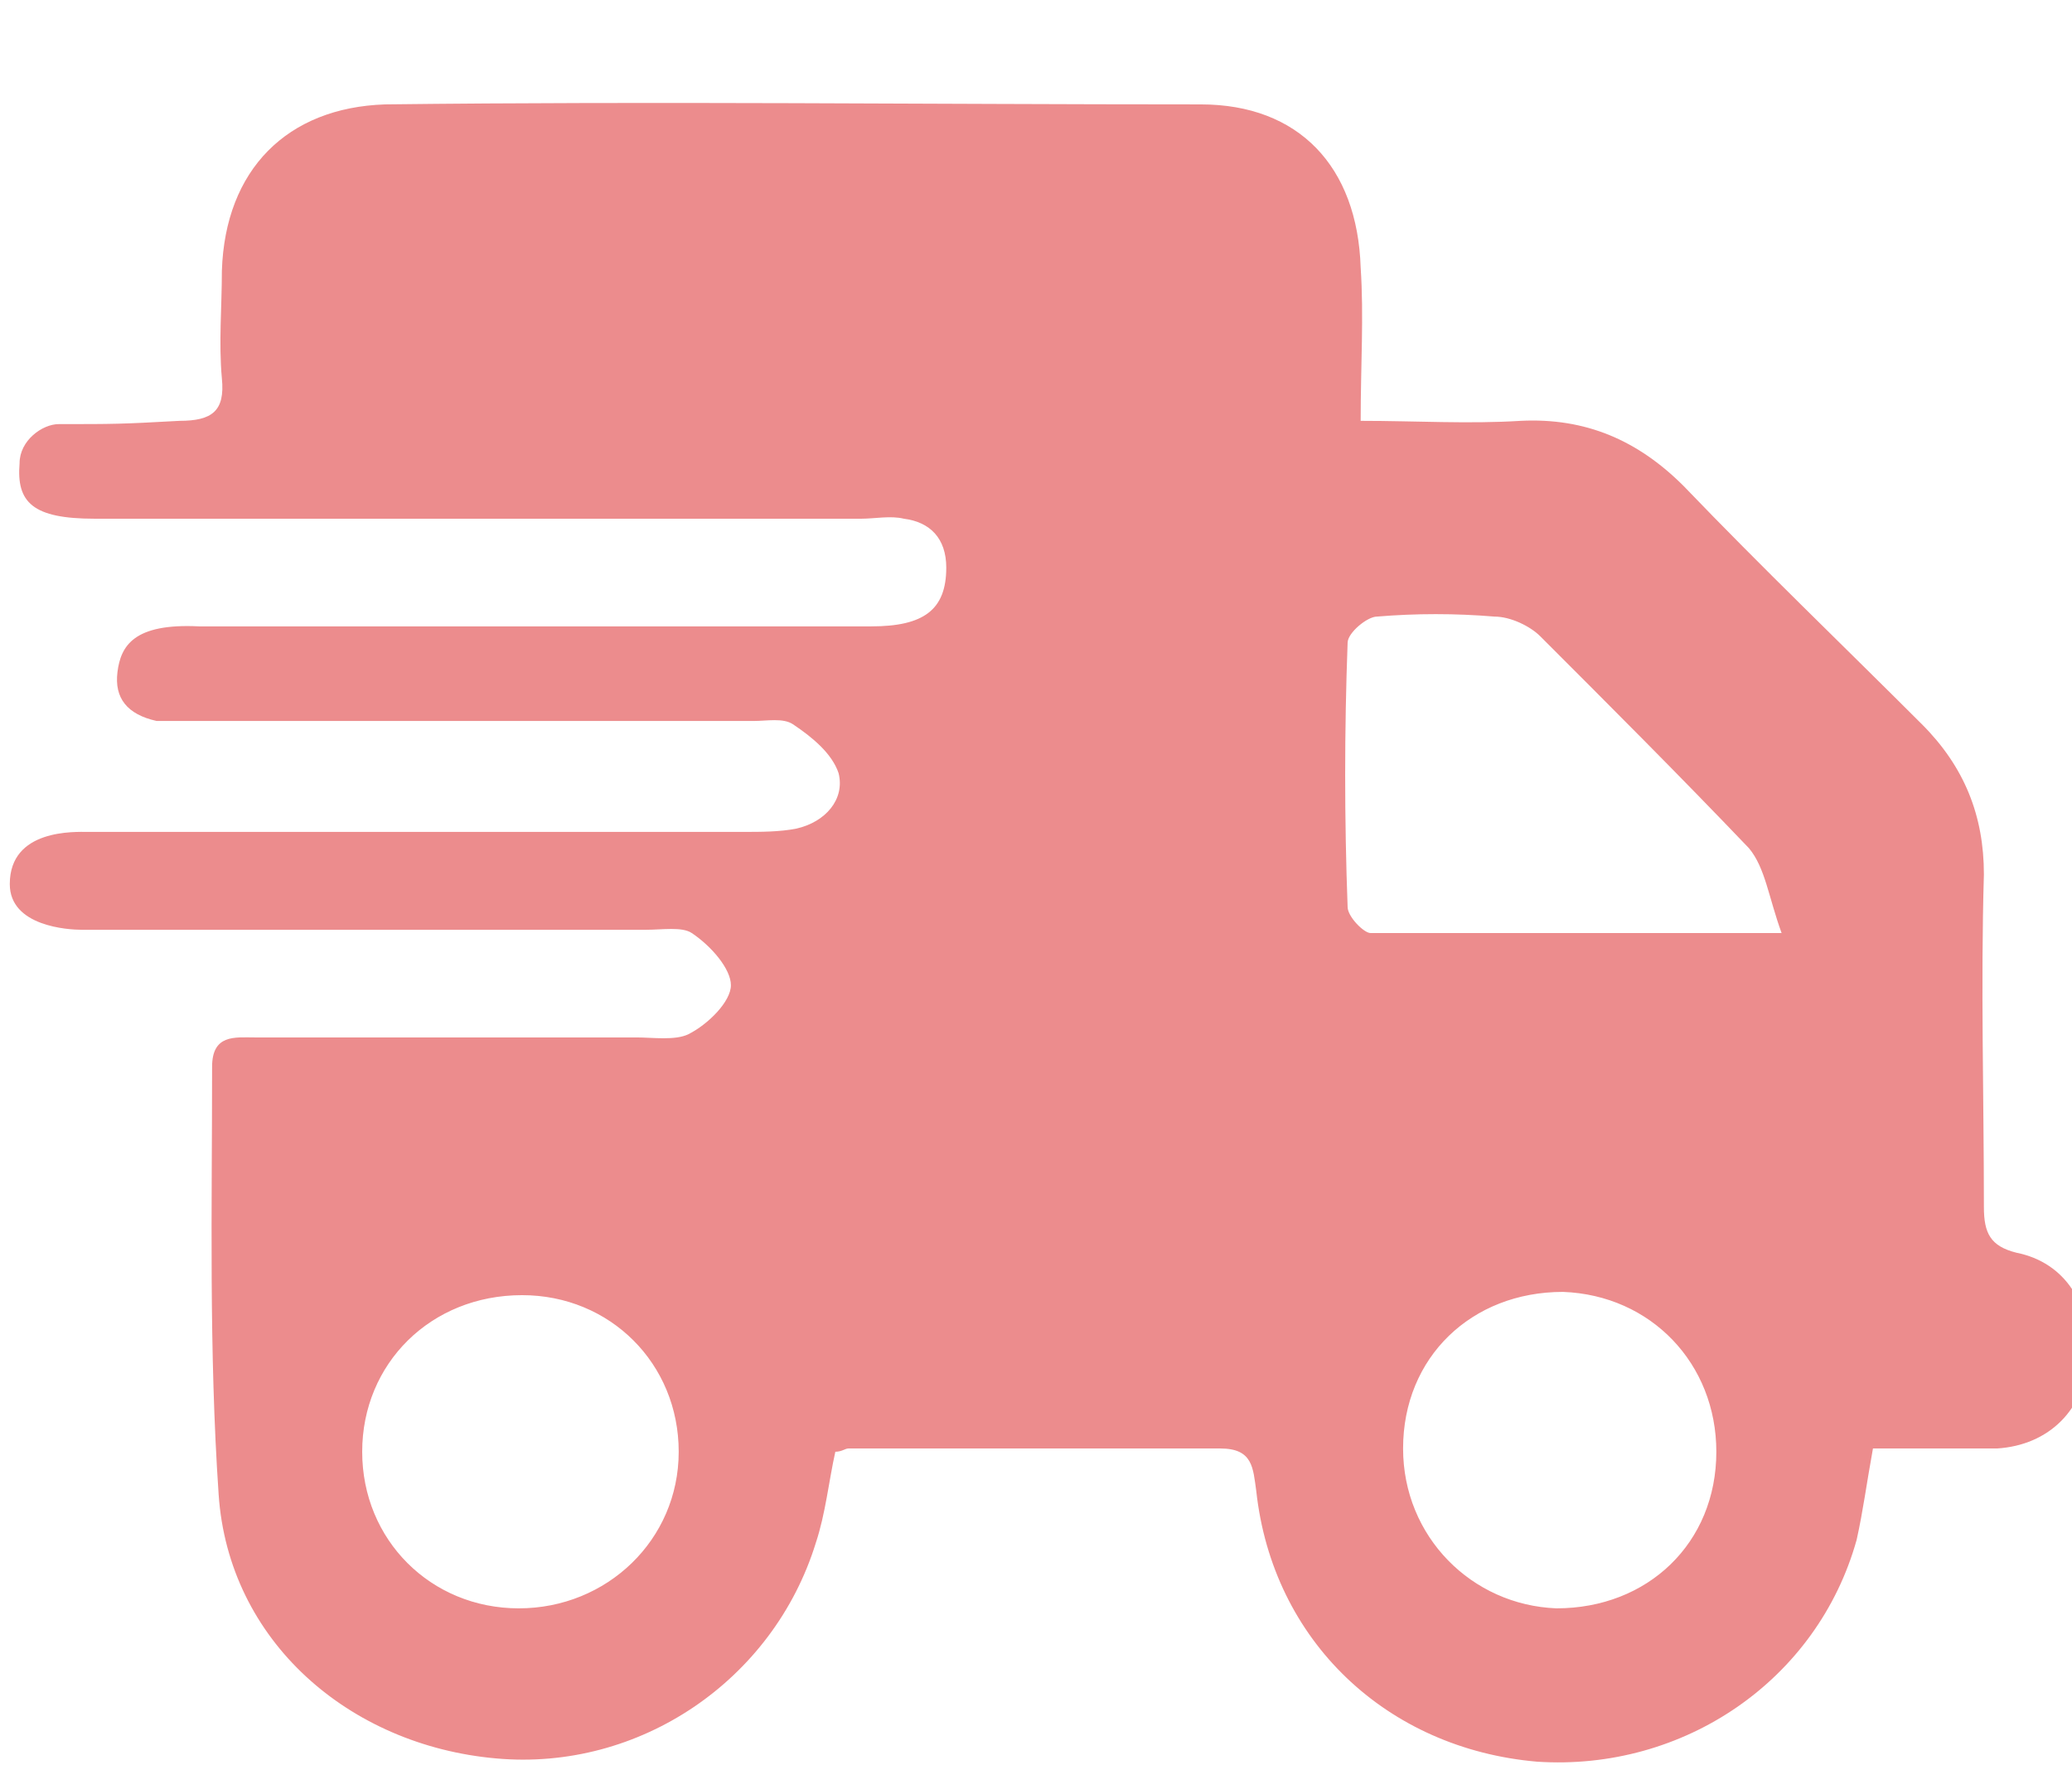 <?xml version="1.0" encoding="UTF-8"?>
<svg xmlns="http://www.w3.org/2000/svg" viewBox="0 0 63.5 54.1" style="enable-background:new 0 0 63.5 54.1" xml:space="preserve">
    <path d="M57.4 44.4c-.2 1.1-.3 1.9-.5 2.8-1.2 4.3-5.3 7.1-9.8 6.8-4.6-.4-8.1-3.7-8.6-8.3-.1-.7-.1-1.3-1.1-1.3H26c-.1 0-.2.1-.4.1-.2.9-.3 1.9-.6 2.8-1.3 4.2-5.4 7-9.8 6.6-4.5-.4-8.2-3.6-8.5-8.1-.3-4.4-.2-8.8-.2-13.1 0-1 .7-.9 1.3-.9h11.7c.5 0 1.2.1 1.6-.1.6-.3 1.3-1 1.3-1.5s-.6-1.2-1.2-1.6c-.3-.2-.9-.1-1.4-.1H2.5c-.4 0-2.2-.1-2.2-1.4 0-1.7 2-1.6 2.4-1.6h20.1c.5 0 1.1 0 1.6-.1.9-.2 1.5-.9 1.3-1.7-.2-.6-.8-1.1-1.4-1.5-.3-.2-.8-.1-1.2-.1H4.8c-.9-.2-1.3-.7-1.2-1.5.1-.8.5-1.5 2.5-1.4h20.6c1.6 0 2.3-.5 2.3-1.8 0-.9-.5-1.4-1.3-1.5-.4-.1-.9 0-1.3 0H2.9C1 15.9.5 15.4.6 14.2c0-.7.7-1.2 1.2-1.2 1.7 0 1.9 0 3.7-.1 1 0 1.4-.3 1.3-1.3-.1-1.1 0-2.2 0-3.3.1-3.1 2-5 5-5.1 8.3-.1 16.6 0 25 0 3 0 4.8 1.9 4.9 5 .1 1.5 0 3 0 4.7 1.7 0 3.3.1 4.9 0 2-.1 3.6.6 5 2 2.4 2.5 4.9 4.9 7.3 7.3 1.3 1.3 1.9 2.8 1.9 4.6-.1 3.4 0 6.8 0 10.2 0 .8.2 1.2 1 1.4 1.5.3 2.3 1.6 2.2 3.2-.1 1.6-1.2 2.7-2.8 2.8h-3.8zm-2.8-15.8c-.4-1.1-.5-2-1-2.6-2.1-2.2-4.3-4.4-6.4-6.5-.3-.3-.9-.6-1.4-.6-1.2-.1-2.4-.1-3.6 0-.3 0-.9.5-.9.8-.1 2.7-.1 5.4 0 8.1 0 .3.5.8.7.8h12.6zM16 39.7c-2.8 0-4.9 2.1-4.9 4.8 0 2.7 2.1 4.8 4.8 4.8 2.7 0 4.9-2.1 4.9-4.8 0-2.7-2.1-4.8-4.8-4.8zm36.6 4.8c0-2.7-2-4.8-4.7-4.9-2.8 0-4.9 2-4.9 4.8 0 2.7 2.1 4.8 4.7 4.9 2.8 0 4.9-2 4.9-4.8z" style="fill:#ec8c8d"></path>
</svg>
